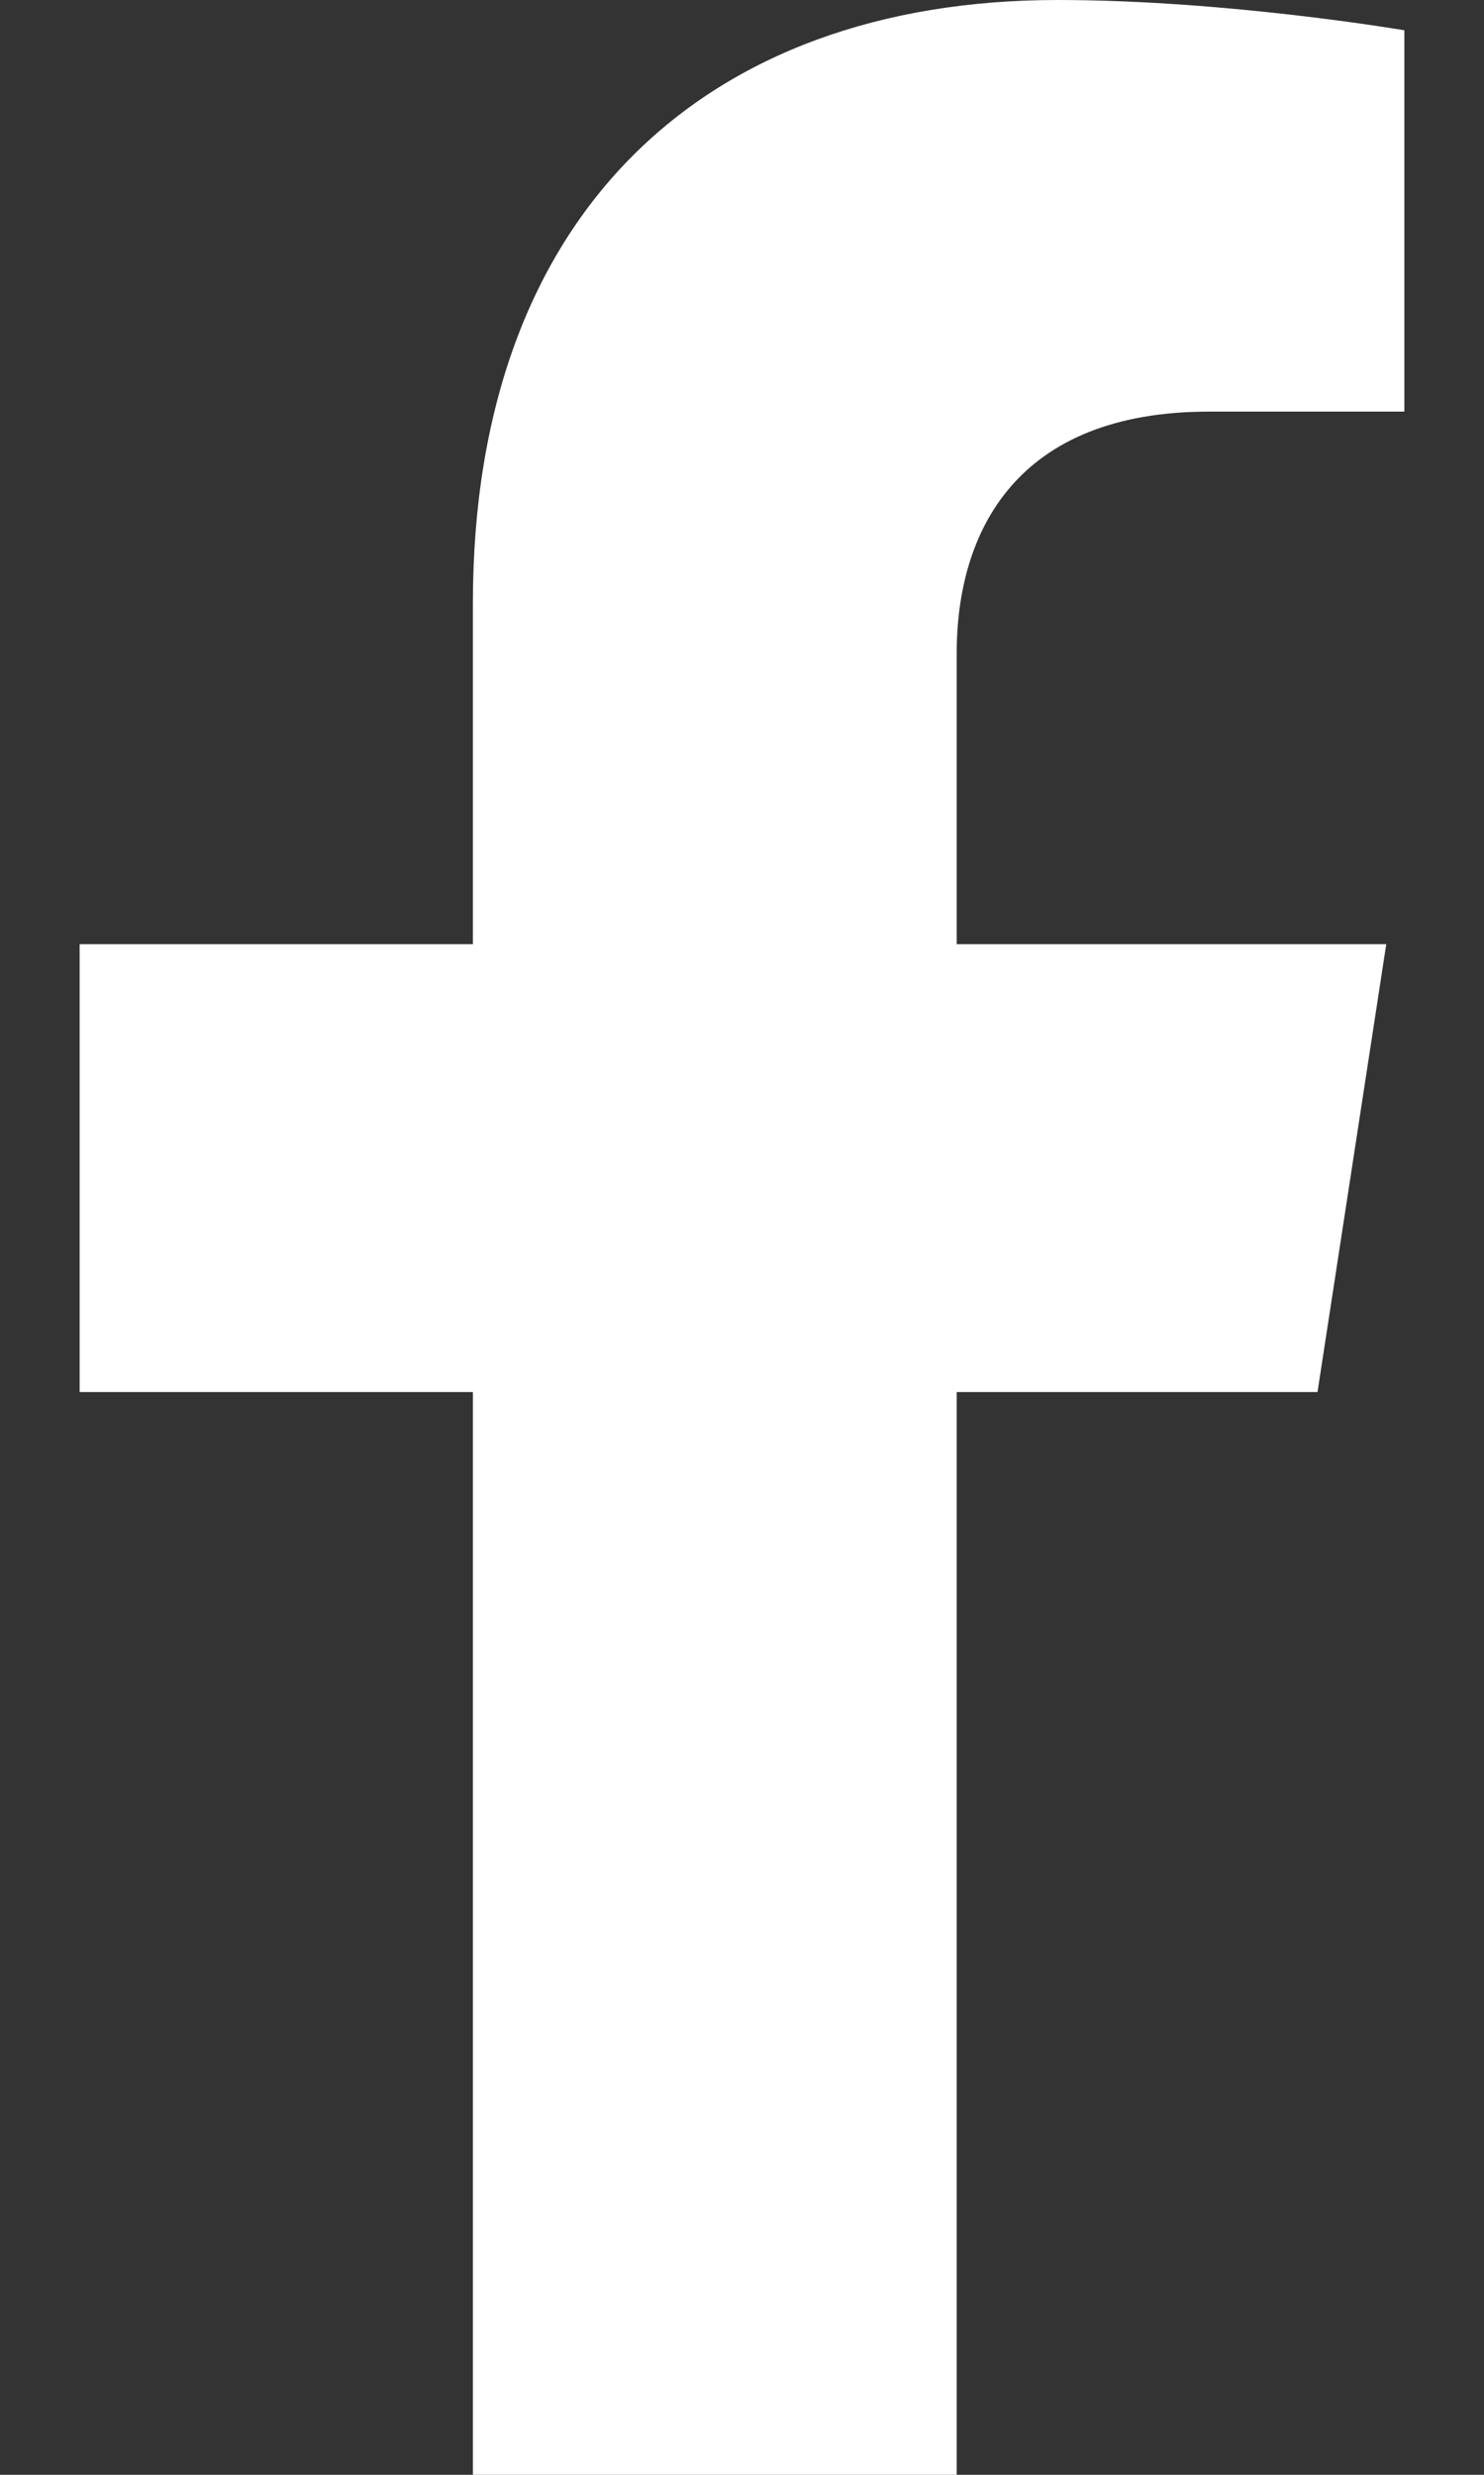 <svg width="15" height="25" fill="none" xmlns="http://www.w3.org/2000/svg"><rect width="100%" height="100%" fill="#333333" stroke="none"/><path d="M13.317 14.063l.695-4.525H9.67V6.602c0-1.238.607-2.444 2.551-2.444h1.974V.306S12.404 0 10.69 0C7.116 0 4.78 2.167 4.78 6.09v3.448H.805v4.524H4.78V25H9.67V14.062h3.647z" fill="#fff"/></svg>